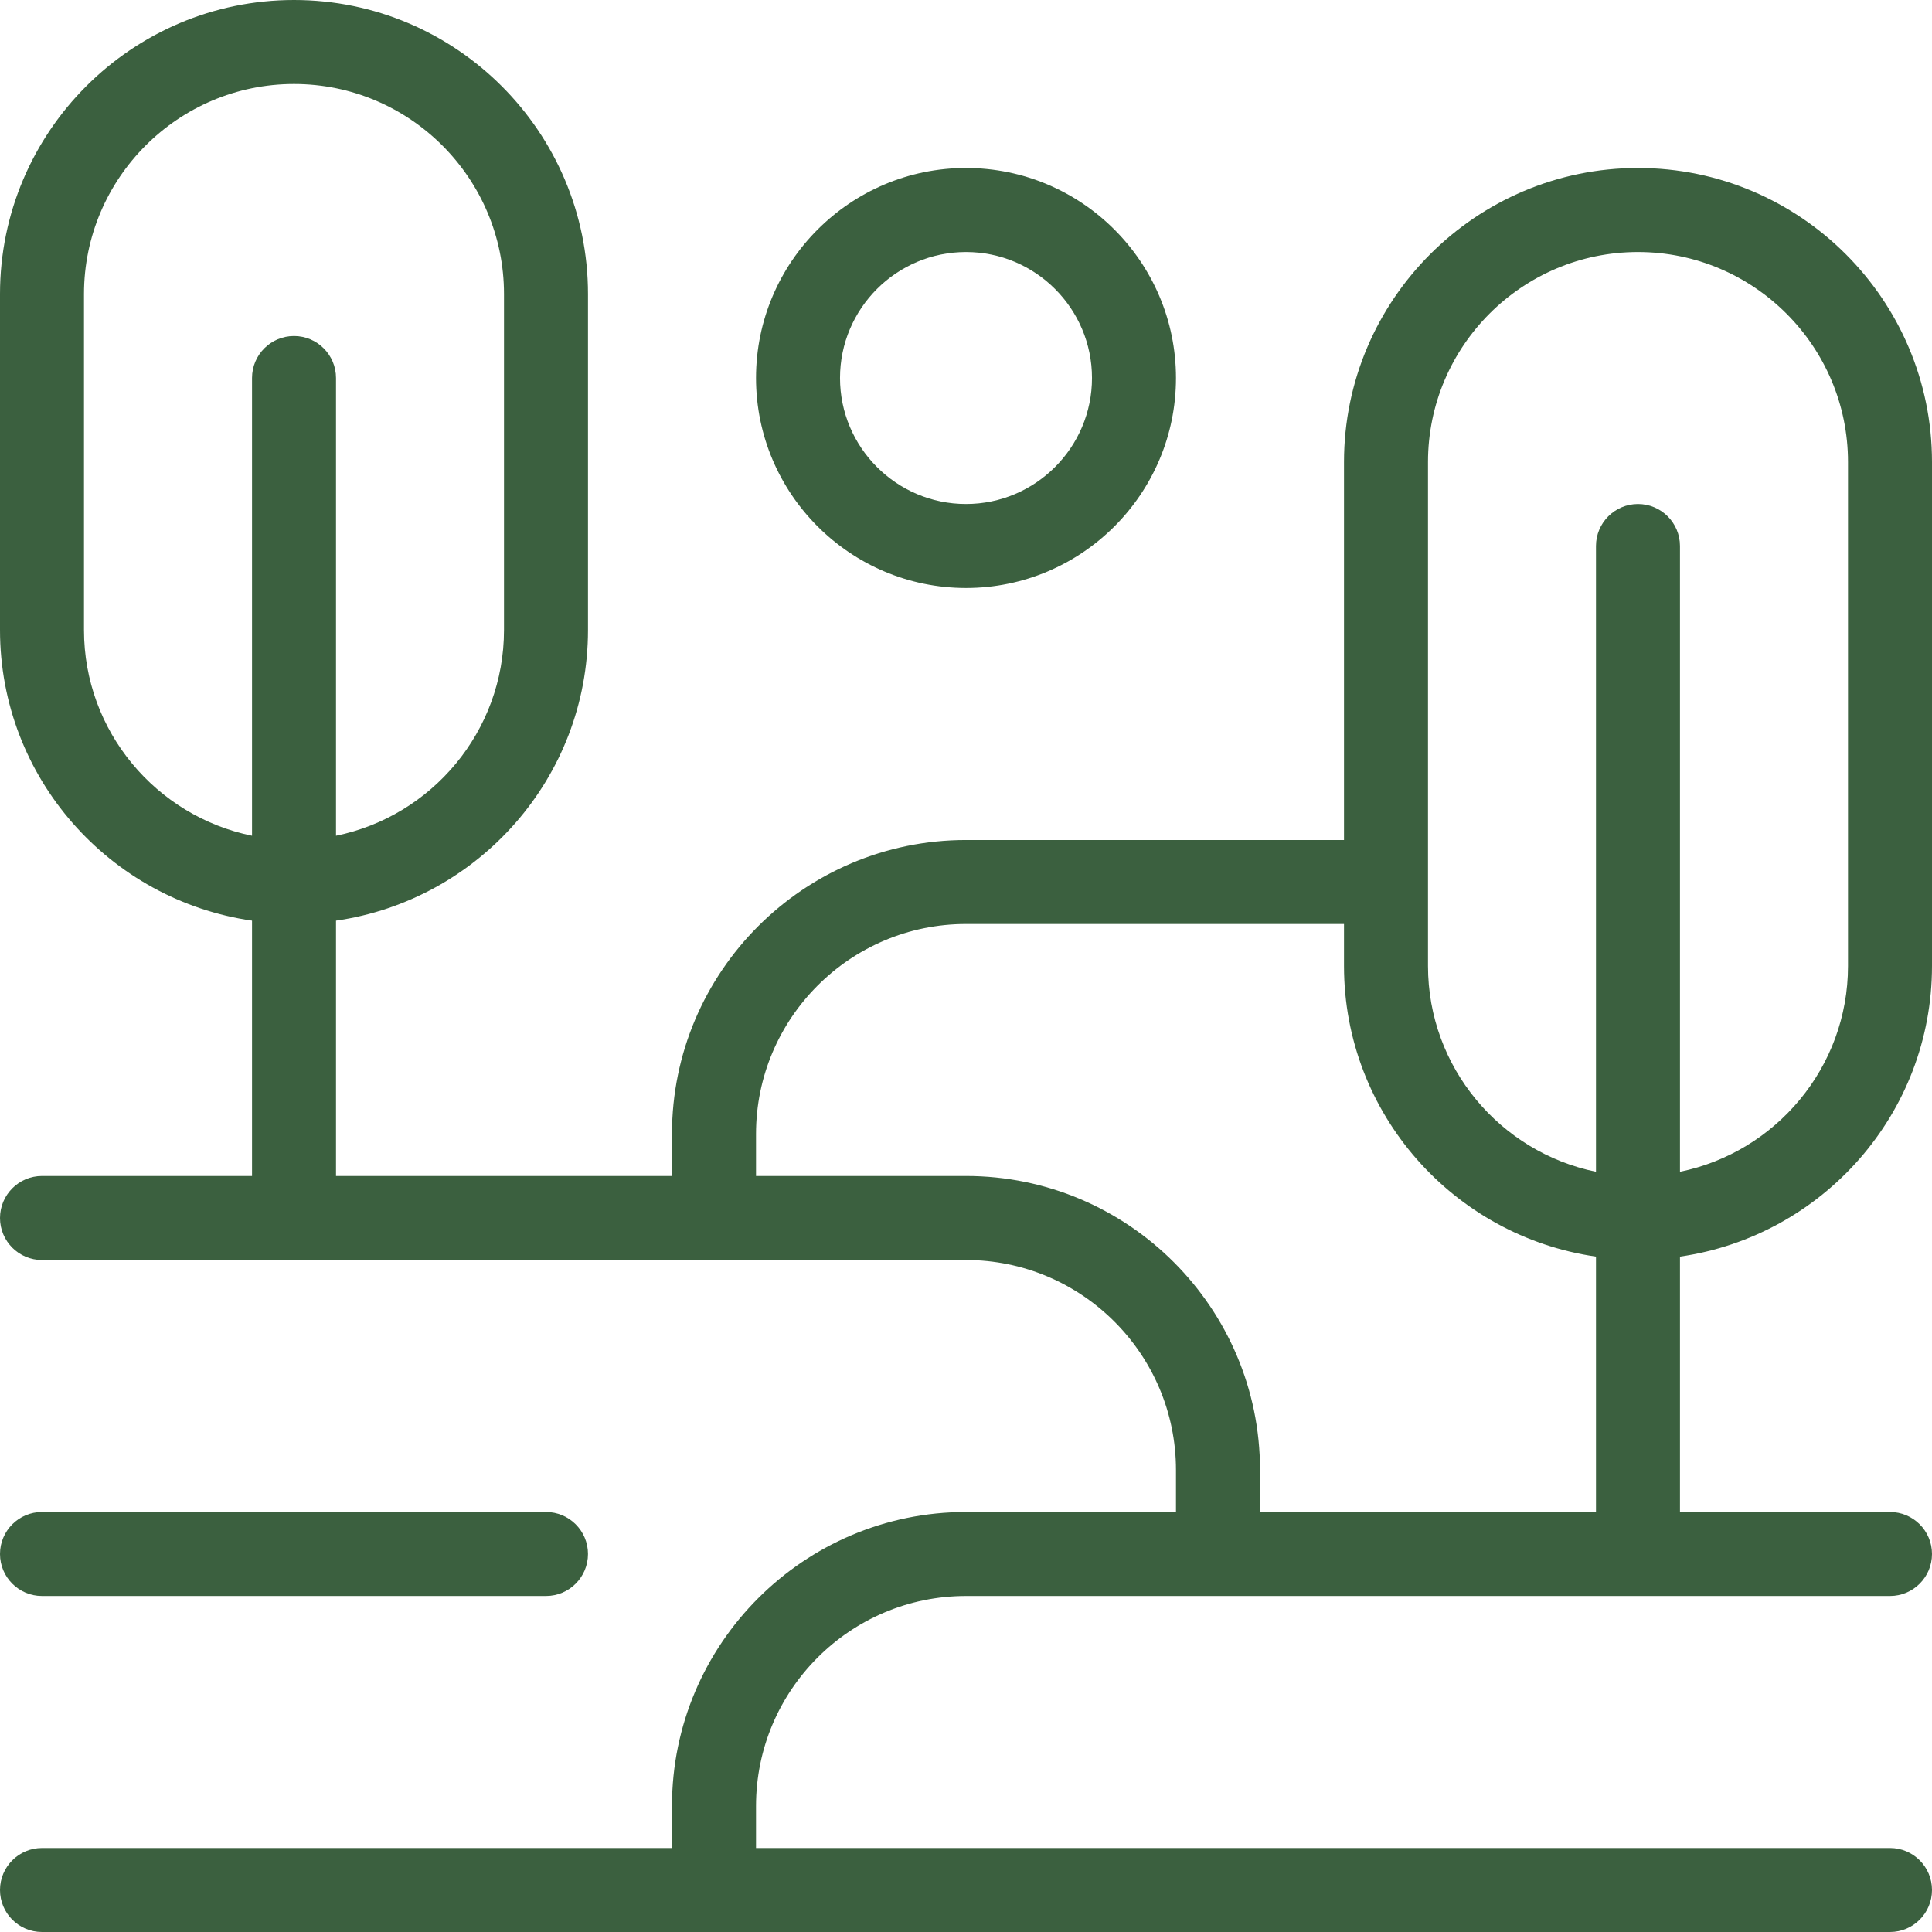 <?xml version="1.0" encoding="UTF-8"?>
<svg width="38px" height="38px" viewBox="0 0 38 38" version="1.1" xmlns="http://www.w3.org/2000/svg" xmlns:xlink="http://www.w3.org/1999/xlink">
    <title>1193355</title>
    <g id="Page-1" stroke="none" stroke-width="1" fill="none" fill-rule="evenodd">
        <g id="02_ABOUT-2-Copy-3" transform="translate(-1309, -2120)" fill="#3B603F" fill-rule="nonzero">
            <g id="1193355" transform="translate(1309, 2120)">
                <path d="M32.217,3.304 C29.029,3.304 26.435,5.898 26.435,9.087 L26.435,16.522 L19,16.522 C15.811,16.522 13.217,19.116 13.217,22.304 L13.217,23.13 L6.609,23.13 L6.609,18.108 C9.407,17.705 11.565,15.298 11.565,12.391 L11.565,5.783 C11.565,2.594 8.971,0 5.783,0 C2.594,0 0,2.594 0,5.783 L0,12.391 C0,15.298 2.158,17.705 4.957,18.108 L4.957,23.13 L0.826,23.13 C0.37,23.13 0,23.501 0,23.957 C0,24.412 0.37,24.783 0.826,24.783 L19,24.783 C21.277,24.783 23.13,26.636 23.13,28.913 L23.13,29.739 L19,29.739 C15.811,29.739 13.217,32.333 13.217,35.522 L13.217,36.348 L0.826,36.348 C0.37,36.348 0,36.718 0,37.174 C0,37.63 0.37,38 0.826,38 L37.174,38 C37.63,38 38,37.63 38,37.174 C38,36.718 37.63,36.348 37.174,36.348 L14.87,36.348 L14.87,35.522 C14.87,33.244 16.723,31.391 19,31.391 L37.174,31.391 C37.63,31.391 38,31.021 38,30.565 C38,30.109 37.63,29.739 37.174,29.739 L33.043,29.739 L33.043,24.716 C35.842,24.313 38,21.907 38,19 L38,9.087 C38,5.898 35.406,3.304 32.217,3.304 Z M5.783,6.609 C5.327,6.609 4.957,6.979 4.957,7.435 L4.957,16.438 C3.074,16.054 1.652,14.386 1.652,12.391 L1.652,5.783 C1.652,3.505 3.505,1.652 5.783,1.652 C8.06,1.652 9.913,3.505 9.913,5.783 L9.913,12.391 C9.913,14.386 8.491,16.054 6.609,16.438 L6.609,7.435 C6.609,6.979 6.238,6.609 5.783,6.609 Z M31.391,29.739 L24.783,29.739 L24.783,28.913 C24.783,25.724 22.189,23.13 19,23.13 L14.87,23.13 L14.87,22.304 C14.87,20.027 16.723,18.174 19,18.174 L26.435,18.174 L26.435,19 C26.435,21.907 28.593,24.313 31.391,24.716 L31.391,29.739 Z M36.348,19 C36.348,20.994 34.926,22.663 33.043,23.047 L33.043,10.739 C33.043,10.283 32.673,9.913 32.217,9.913 C31.762,9.913 31.391,10.283 31.391,10.739 L31.391,23.047 C29.509,22.663 28.087,20.995 28.087,19 L28.087,9.087 C28.087,6.81 29.94,4.957 32.217,4.957 C34.495,4.957 36.348,6.81 36.348,9.087 L36.348,19 Z" id="Shape"></path>
                <path d="M0.826,31.391 L10.739,31.391 C11.195,31.391 11.565,31.021 11.565,30.565 C11.565,30.109 11.195,29.739 10.739,29.739 L0.826,29.739 C0.37,29.739 0,30.109 0,30.565 C0,31.021 0.37,31.391 0.826,31.391 Z" id="Path"></path>
                <path d="M19,11.565 C21.277,11.565 23.13,9.712 23.13,7.435 C23.13,5.157 21.277,3.304 19,3.304 C16.723,3.304 14.87,5.157 14.87,7.435 C14.87,9.712 16.723,11.565 19,11.565 Z M19,4.957 C20.366,4.957 21.478,6.069 21.478,7.435 C21.478,8.801 20.366,9.913 19,9.913 C17.634,9.913 16.522,8.801 16.522,7.435 C16.522,6.069 17.634,4.957 19,4.957 Z" id="Shape"></path>
            </g>
        </g>
    </g>
</svg>